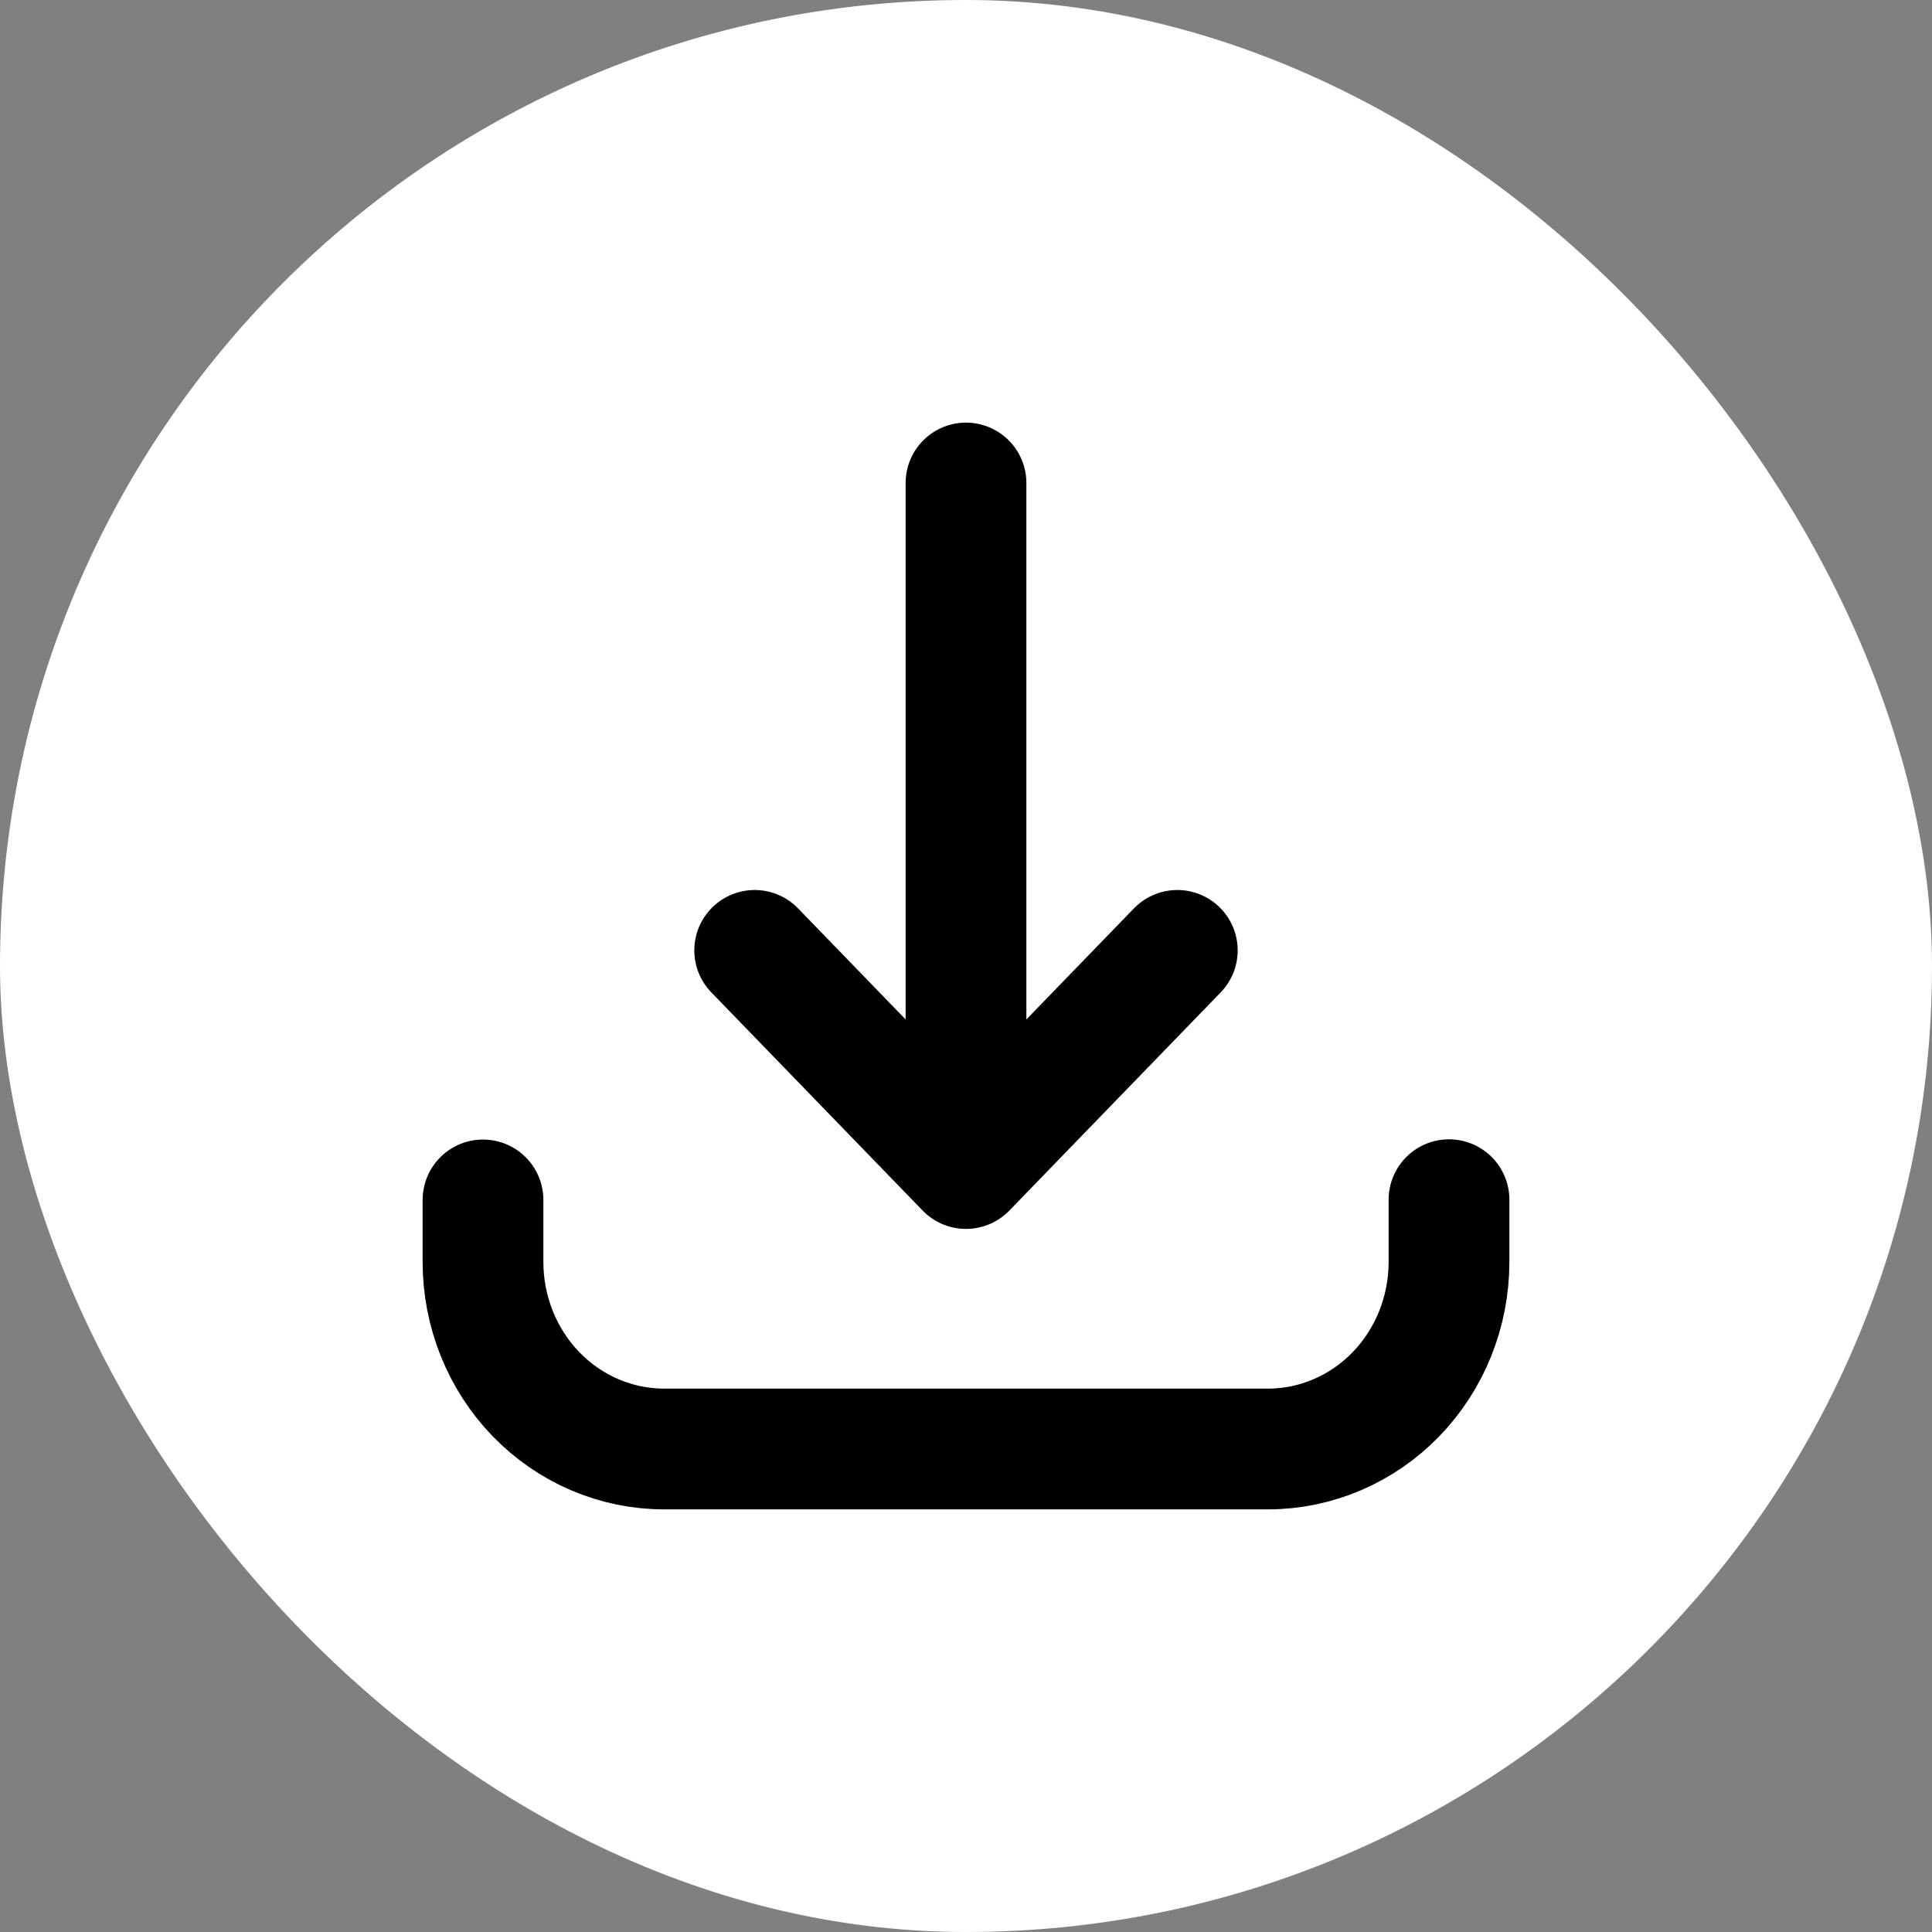 <svg width="24" height="24" viewBox="0 0 24 24" fill="none" xmlns="http://www.w3.org/2000/svg">
<rect x="0" y="0" width="24" height="24" fill="#808080" stroke="none"/>
<rect width="24" height="24" rx="12" fill="white" style="fill:white;fill-opacity:1;"/>
<path d="M6 14.906V15.677C6 16.293 6.237 16.884 6.659 17.32C7.081 17.755 7.653 18 8.25 18H15.75C16.347 18 16.919 17.755 17.341 17.32C17.763 16.884 18 16.293 18 15.677V14.903M12 6V14.516M12 14.516L14.625 11.806M12 14.516L9.375 11.806" stroke="#FF6693" style="stroke:#FF6693;stroke:color(display-p3 1 0.4 0.577);stroke-opacity:1;" stroke-width="1.5" stroke-linecap="round" stroke-linejoin="round"/>
</svg>
